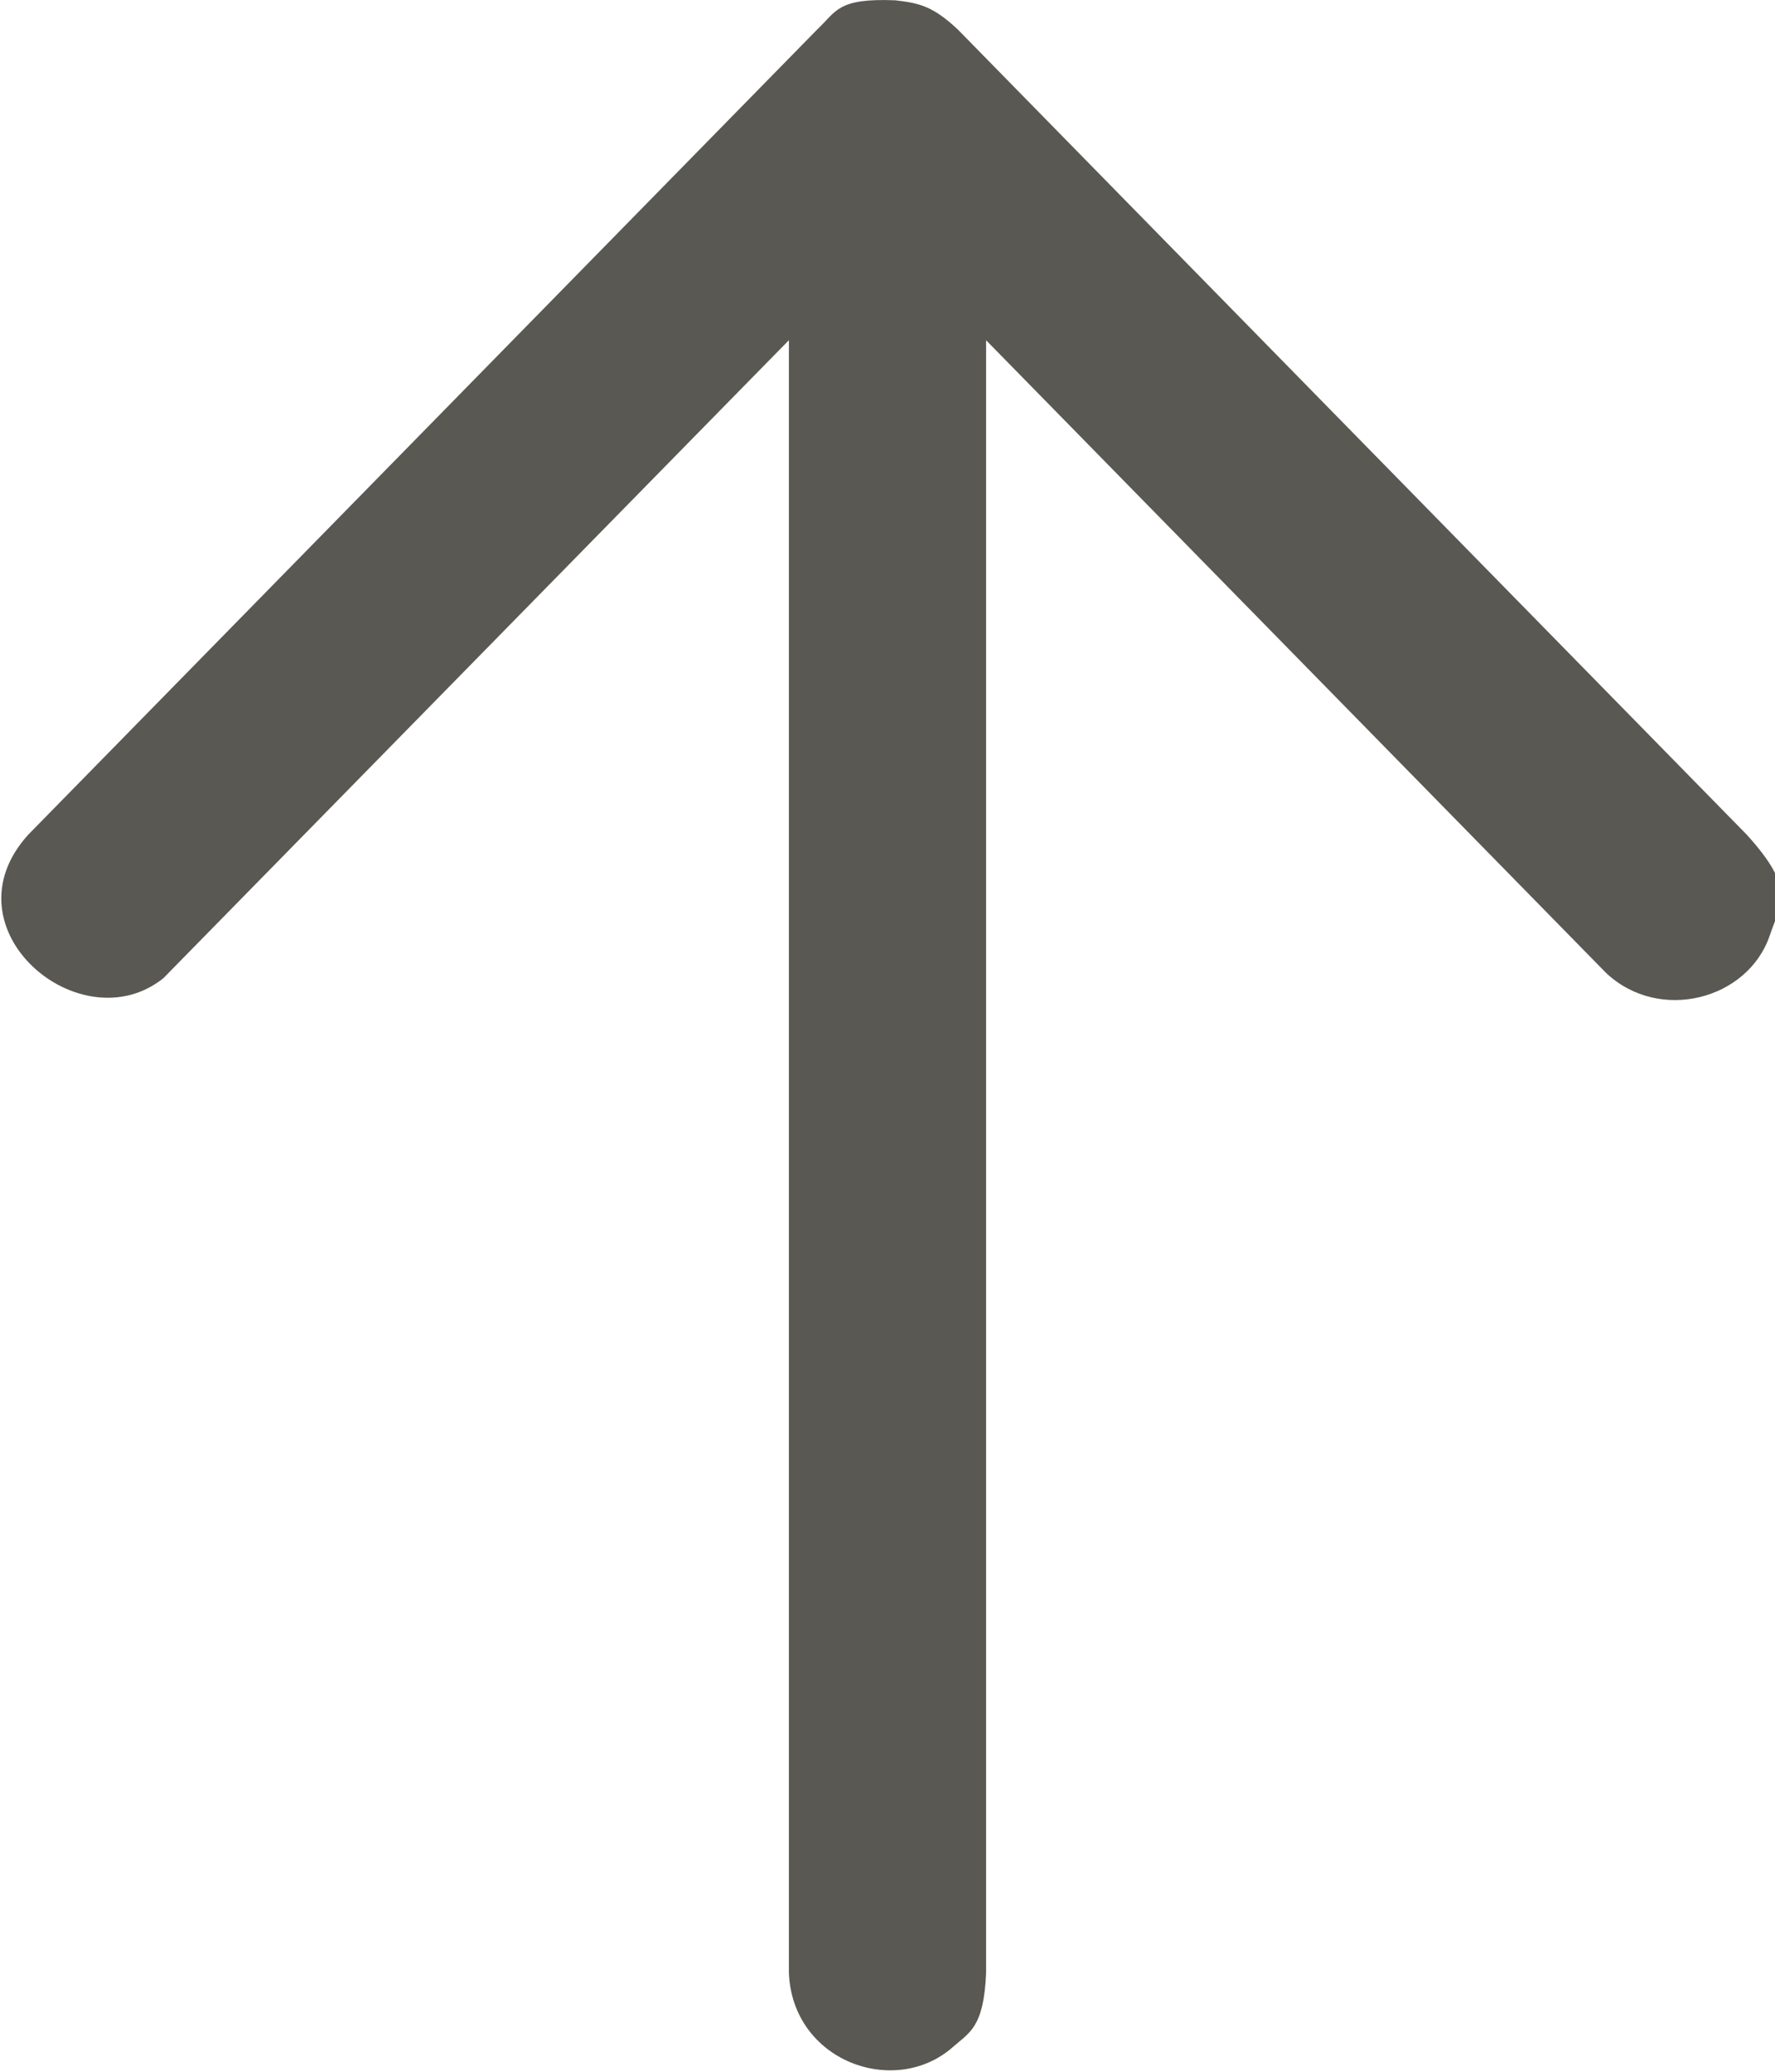<?xml version="1.0" encoding="UTF-8" standalone="no"?><!DOCTYPE svg PUBLIC "-//W3C//DTD SVG 1.1//EN" "http://www.w3.org/Graphics/SVG/1.1/DTD/svg11.dtd"><svg width="100%" height="100%" viewBox="0 0 18 21" version="1.1" xmlns="http://www.w3.org/2000/svg" xmlns:xlink="http://www.w3.org/1999/xlink" xml:space="preserve" xmlns:serif="http://www.serif.com/" style="fill-rule:evenodd;clip-rule:evenodd;stroke-linejoin:round;stroke-miterlimit:1.414;"><path d="M9.079,0.003c0.236,0.028 0.377,0.054 0.635,0.297l8,8.161c0.5,0.551 0.345,0.689 0.234,1.018c-0.22,0.655 -1.122,0.892 -1.662,0.382l-7.286,-7.432l-7.343,7.486c-0.835,0.671 -2.238,-0.497 -1.371,-1.454l8,-8.161c0.2,-0.188 0.205,-0.32 0.793,-0.297Z" style="fill:#595852;fill-rule:nonzero;"/><path d="M9.042,0.639c0.53,0.045 0.935,0.463 0.958,0.999l0,18.362c-0.024,0.555 -0.17,0.601 -0.339,0.751c-0.586,0.515 -1.623,0.145 -1.661,-0.751l0,-18.362c0.024,-0.574 0.278,-0.999 1.042,-0.999Z" style="fill:#595852;fill-rule:nonzero;"/></svg>